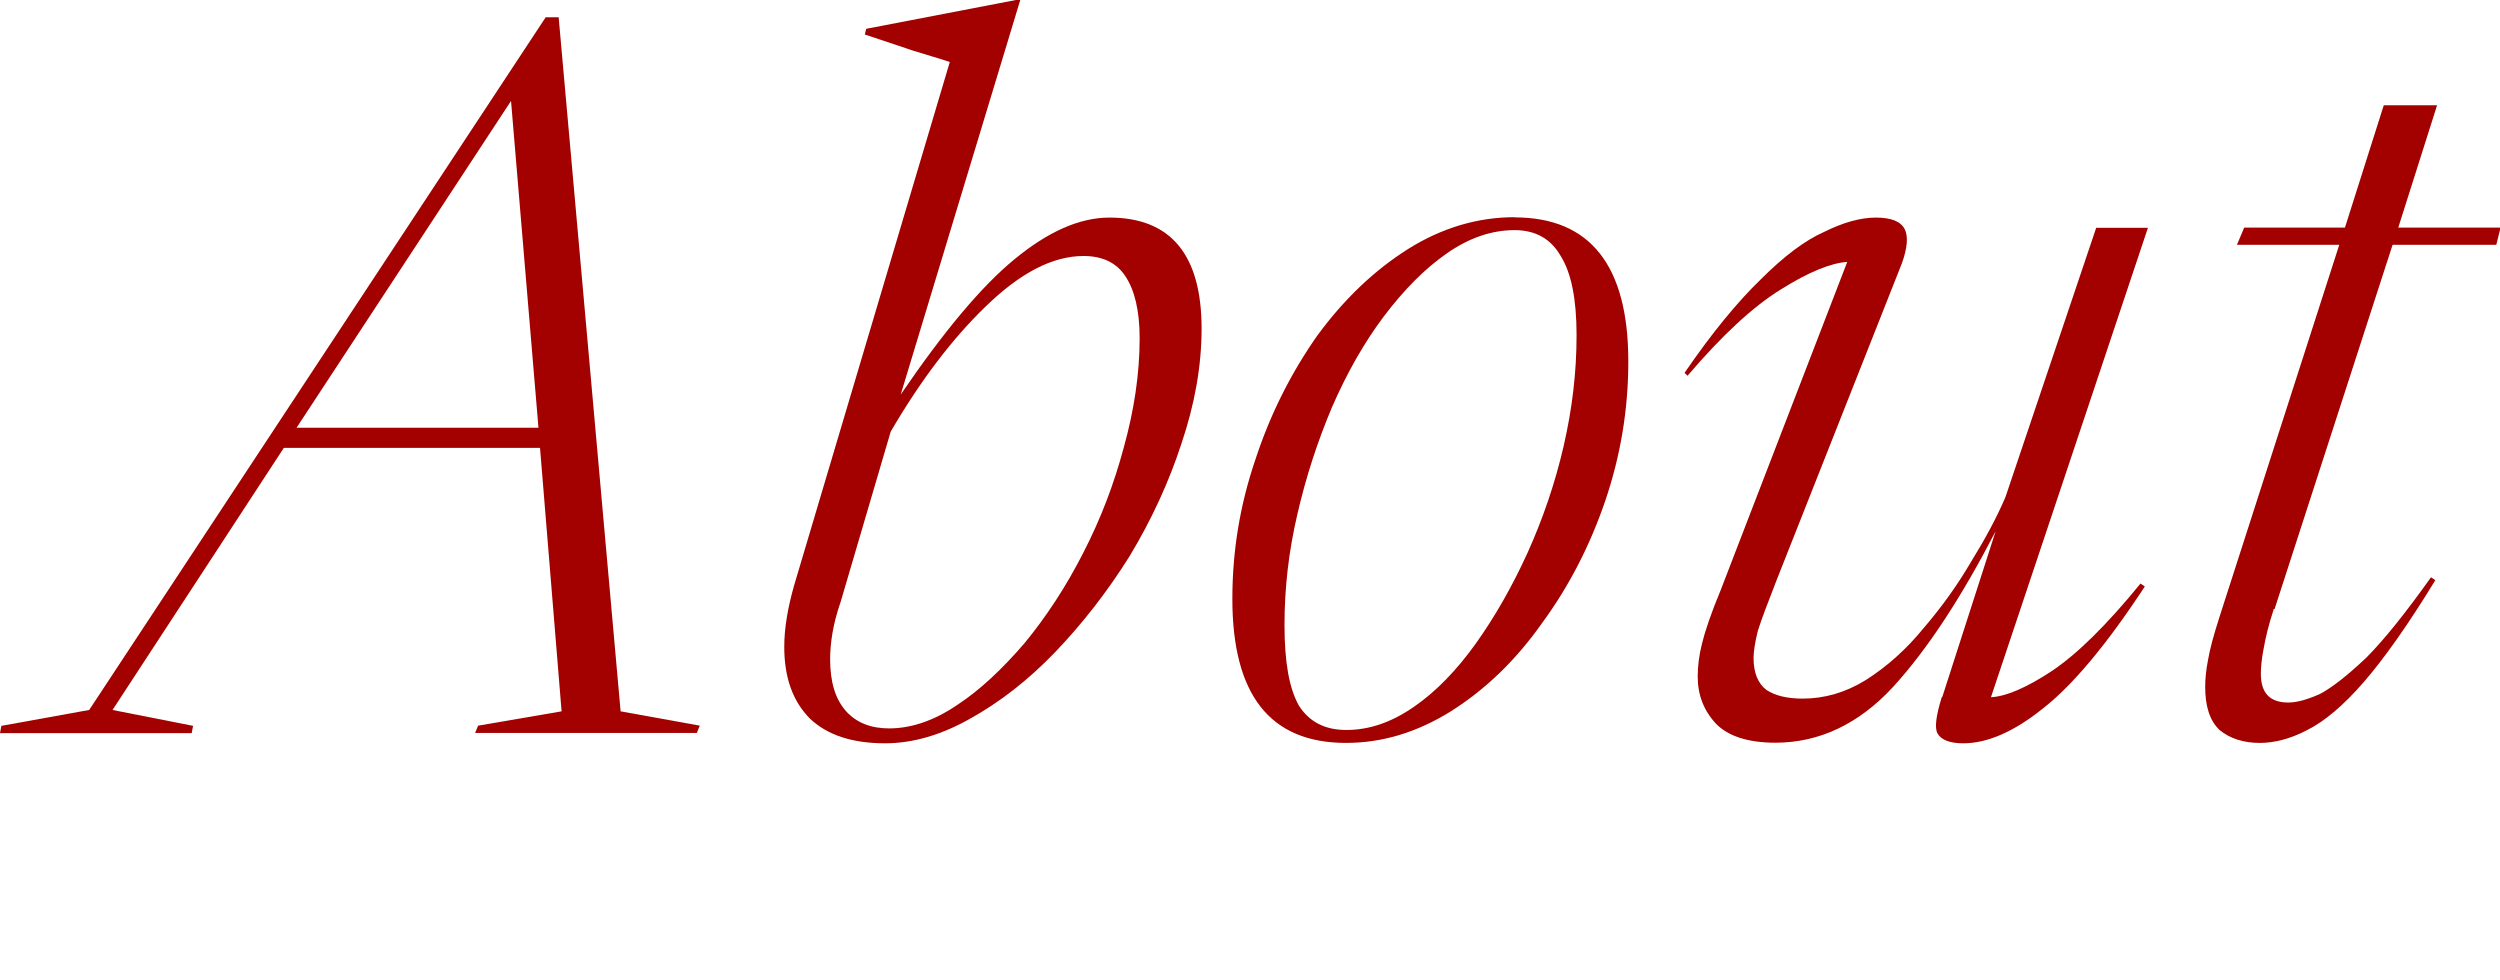 <?xml version="1.0" encoding="UTF-8"?> <svg xmlns="http://www.w3.org/2000/svg" id="_レイヤー_2" data-name="レイヤー 2" viewBox="0 0 127.54 50"><defs><style> .cls-1 { fill: none; } .cls-2 { fill: #a20100; } </style></defs><g id="_レイヤー_1-2" data-name="レイヤー 1"><g><rect class="cls-1" width="127.54" height="50"></rect><g><path class="cls-2" d="M31.66,36.29l4.04.73-.15.37h-11.31l.15-.37,4.26-.73-1.1-13.44h-13.07l-8.74,13.37,4.11.81-.07.37H0l.07-.37,4.48-.81L27.84.88h.66l3.16,35.4ZM15.13,21.82h12.34l-1.4-16.67-10.94,16.67Z"></path><path class="cls-2" d="M48.45,3.16c-.44-.15-1.08-.33-1.91-.59-.84-.29-1.65-.55-2.42-.81l.07-.29,7.64-1.47h.22l-6.1,20.13c2.2-3.23,4.13-5.53,5.8-6.9,1.71-1.41,3.32-2.13,4.85-2.13,3.12,0,4.7,1.89,4.7,5.66,0,1.91-.35,3.87-1.03,5.88-.64,1.96-1.52,3.87-2.64,5.73-1.14,1.82-2.41,3.45-3.82,4.92-1.38,1.43-2.83,2.55-4.33,3.38-1.47.83-2.92,1.25-4.33,1.25-1.67,0-2.94-.42-3.82-1.25-.88-.88-1.32-2.09-1.32-3.67,0-.92.17-1.98.51-3.16l7.93-26.66ZM42.86,30.78c-.35,1.03-.51,1.98-.51,2.86,0,1.14.26,2.02.81,2.64.53.59,1.27.88,2.2.88,1.12,0,2.28-.39,3.45-1.18,1.18-.77,2.31-1.84,3.45-3.16,1.12-1.36,2.13-2.9,3.01-4.63.88-1.71,1.56-3.49,2.06-5.36.53-1.91.81-3.76.81-5.58,0-1.41-.26-2.46-.73-3.16-.44-.68-1.16-1.03-2.13-1.03-1.58,0-3.23.86-4.99,2.57-1.73,1.67-3.34,3.8-4.85,6.39l-2.57,8.74Z"></path><path class="cls-2" d="M77.27,11.09c3.86,0,5.8,2.46,5.8,7.35,0,2.46-.4,4.83-1.18,7.12-.79,2.31-1.87,4.39-3.23,6.24-1.32,1.87-2.86,3.36-4.63,4.48-1.73,1.08-3.51,1.62-5.36,1.62-3.87,0-5.8-2.44-5.8-7.35,0-2.44.39-4.81,1.18-7.12.77-2.35,1.84-4.44,3.16-6.32,1.36-1.85,2.9-3.32,4.63-4.41,1.71-1.07,3.53-1.62,5.44-1.62ZM68.68,37.24c1.18,0,2.31-.39,3.45-1.18,1.12-.77,2.17-1.85,3.16-3.23.97-1.36,1.85-2.9,2.64-4.63.77-1.71,1.4-3.53,1.84-5.44s.66-3.78.66-5.66-.28-3.2-.81-4.04c-.5-.88-1.29-1.32-2.35-1.32-1.18,0-2.33.4-3.45,1.18-1.14.79-2.2,1.87-3.23,3.23-.99,1.32-1.87,2.86-2.64,4.63-.73,1.73-1.32,3.53-1.76,5.44-.44,1.87-.66,3.75-.66,5.66s.24,3.23.73,4.11c.53.84,1.34,1.25,2.42,1.25Z"></path><path class="cls-2" d="M99.09,35.55l2.72-8.45c-1.73,3.34-3.45,5.99-5.22,7.93-1.76,1.91-3.78,2.86-6.02,2.86-1.38,0-2.39-.33-3.01-.95-.64-.68-.95-1.49-.95-2.42,0-.53.07-1.1.22-1.69.15-.62.46-1.54.95-2.72l6.46-16.75c-.84.06-1.96.51-3.38,1.4-1.43.88-3.01,2.35-4.77,4.41l-.15-.15c1.41-2.06,2.72-3.64,3.89-4.77,1.18-1.18,2.24-1.98,3.23-2.42.97-.48,1.85-.73,2.64-.73s1.27.2,1.47.59c.18.35.15.94-.15,1.76l-6.39,16.16c-.44,1.14-.77,1.98-.95,2.57-.15.59-.22,1.07-.22,1.4,0,.73.22,1.29.66,1.62.44.29,1.05.44,1.84.44,1.12,0,2.2-.31,3.23-.95,1.07-.68,2.06-1.56,2.94-2.64.92-1.07,1.73-2.2,2.42-3.38.73-1.18,1.32-2.28,1.76-3.31l4.63-13.74h2.64l-8.01,23.95c.77-.04,1.8-.48,3.08-1.32,1.32-.88,2.83-2.37,4.55-4.48l.22.15c-1.96,2.99-3.71,5.07-5.22,6.24-1.47,1.18-2.83,1.76-4.04,1.76-.7,0-1.14-.18-1.32-.51-.15-.29-.07-.9.22-1.84Z"></path><path class="cls-2" d="M116,31.07c-.26.79-.42,1.45-.51,1.98-.11.55-.15.99-.15,1.32,0,.99.46,1.47,1.4,1.47.44,0,.97-.15,1.62-.44.62-.33,1.41-.95,2.35-1.84.92-.92,2.02-2.3,3.31-4.11l.22.15c-1.38,2.26-2.61,4-3.67,5.22-1.03,1.18-1.98,1.98-2.86,2.42-.84.44-1.65.66-2.42.66-.84,0-1.52-.22-2.06-.66-.5-.48-.73-1.21-.73-2.2,0-.39.04-.84.15-1.4.09-.53.29-1.27.59-2.2l6.1-18.95h-5.22l.37-.88h5.14l1.98-6.24h2.72l-1.98,6.24h5.22l-.22.88h-5.29l-6.02,18.58Z"></path></g></g></g></svg> 